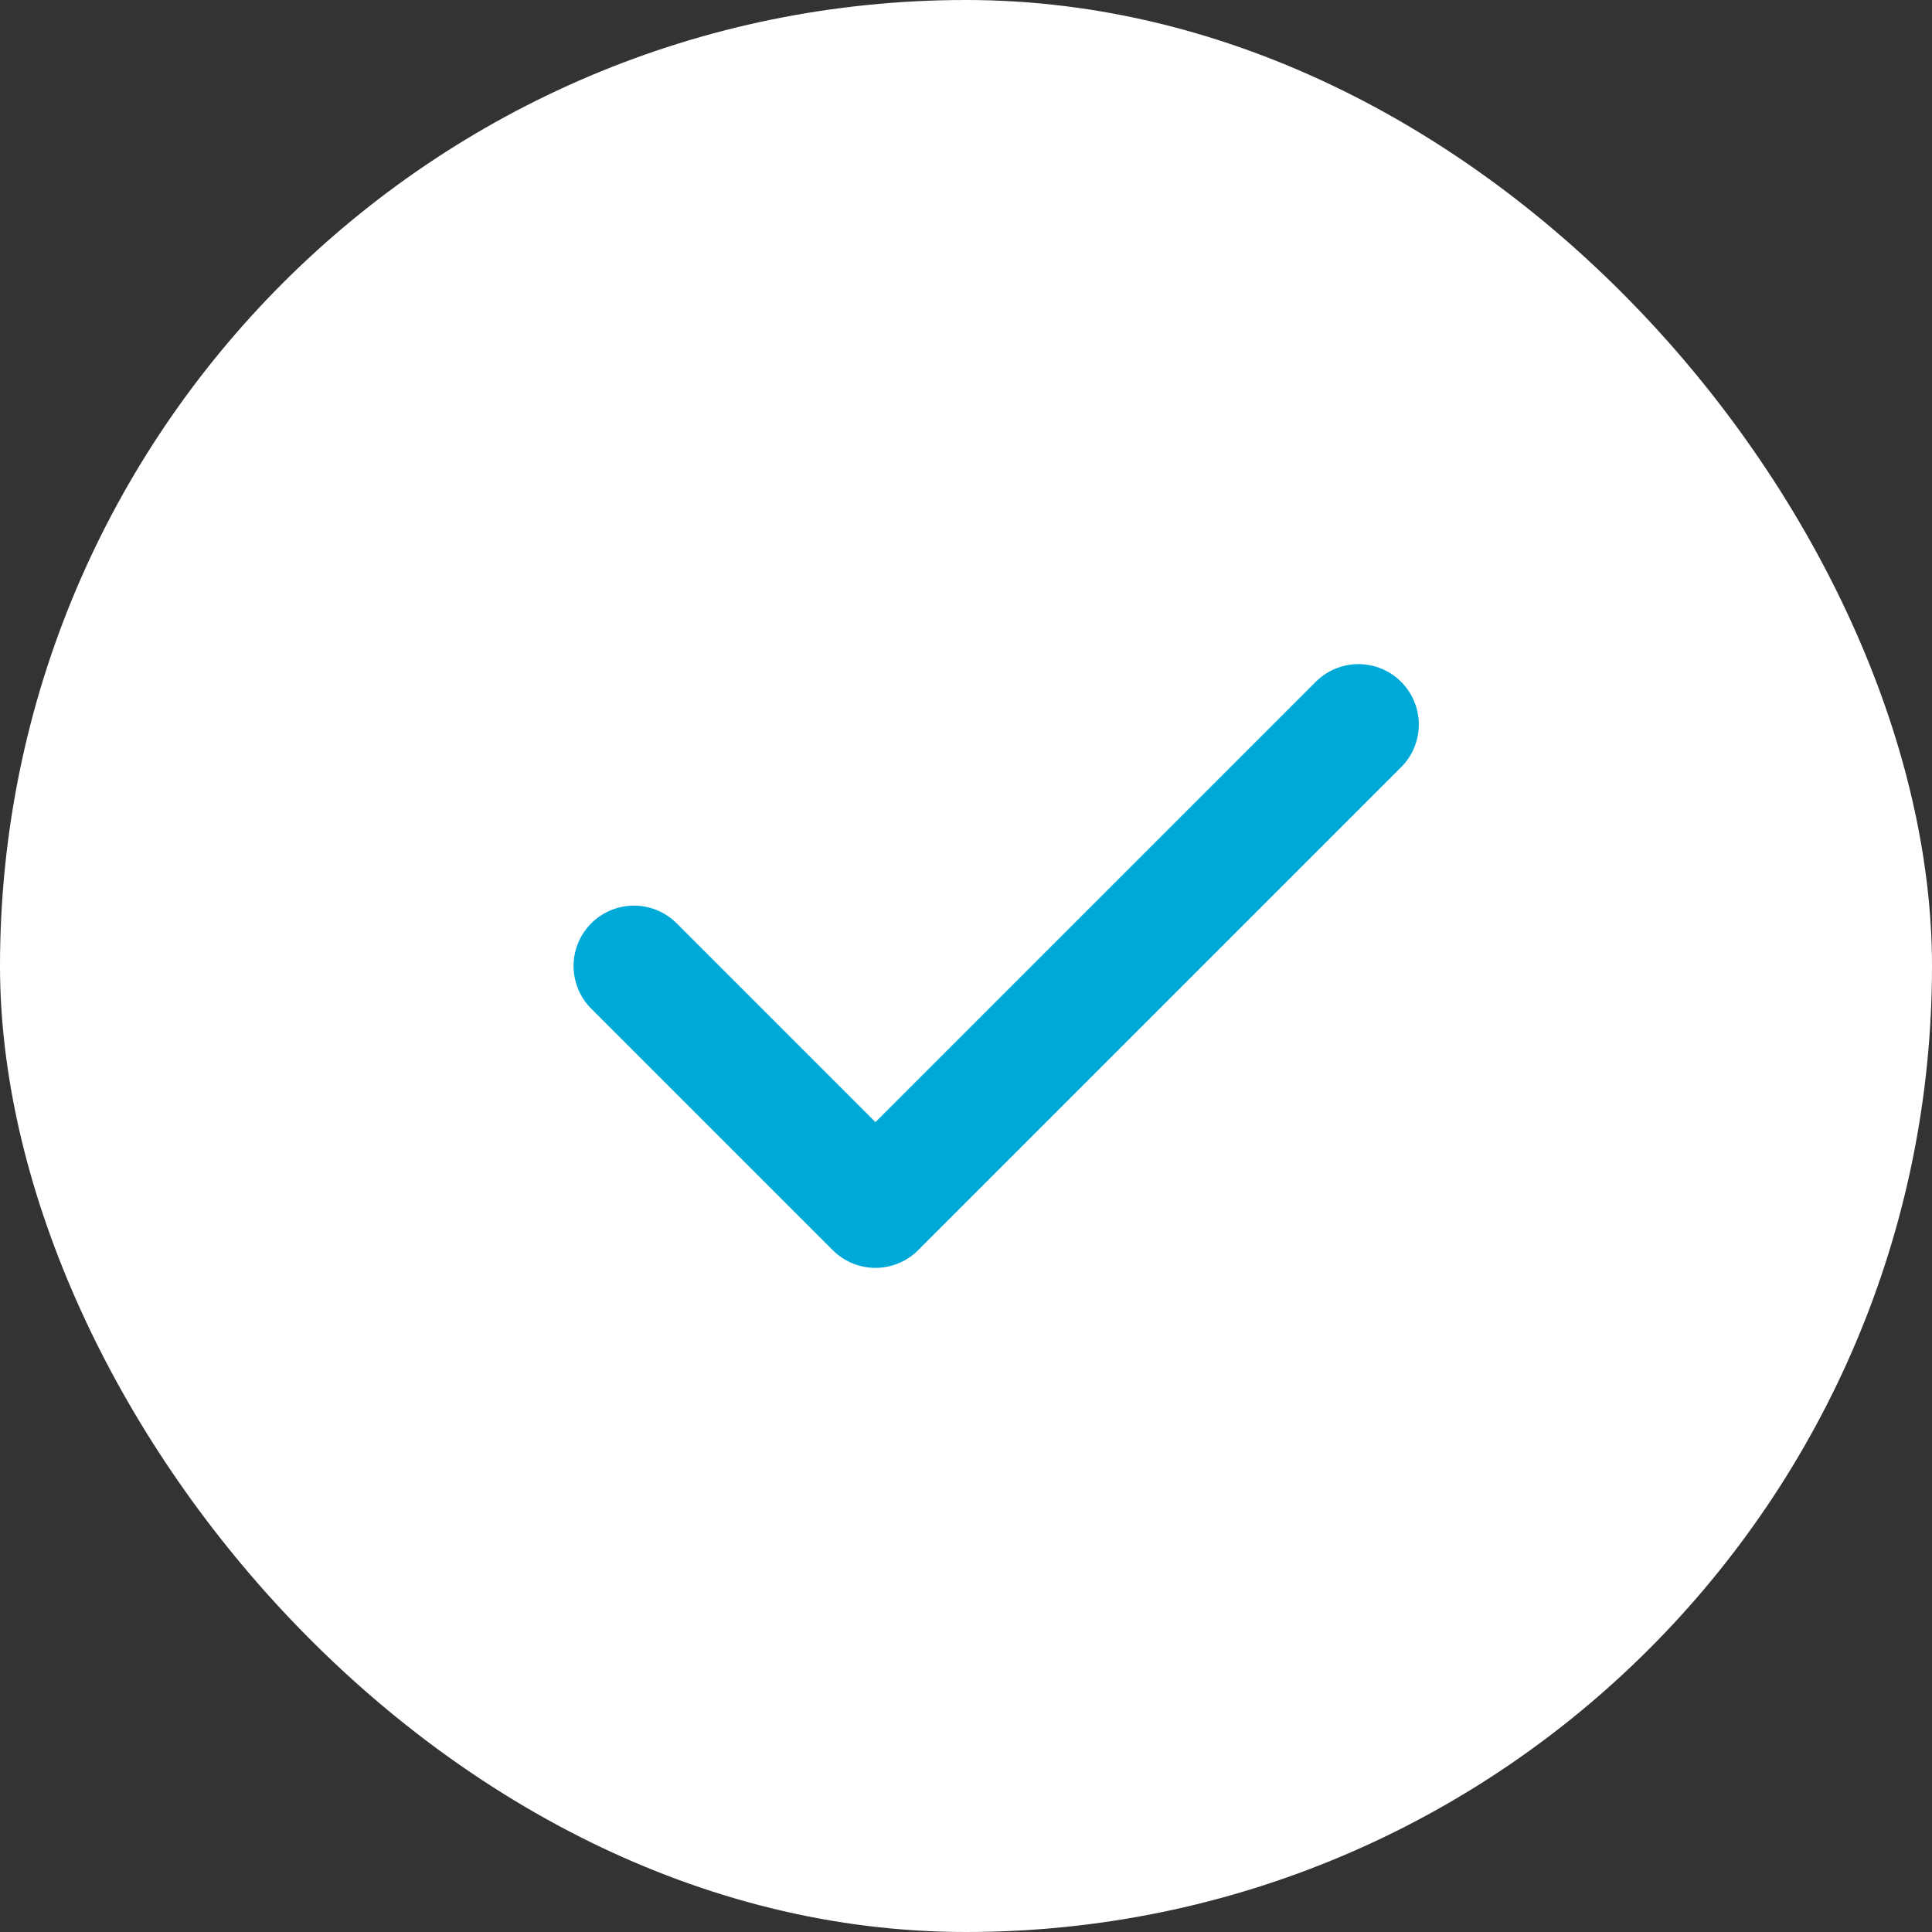 <svg xmlns="http://www.w3.org/2000/svg" width="24" height="24" viewBox="0 0 24 24" fill="none"><rect x="0" y="0" width="24" height="24" fill="#333333" stroke="none"/><g clip-path="url(#clip0_10986_45840)"><rect width="24" height="24" rx="12" fill="white"></rect><path d="M16.875 9L10.875 15L7.875 12" stroke="#00AAD8" stroke-width="1.5" stroke-linecap="round" stroke-linejoin="round"></path></g><defs><clipPath id="clip0_10986_45840"><rect width="24" height="24" rx="12" fill="white"></rect></clipPath></defs></svg>